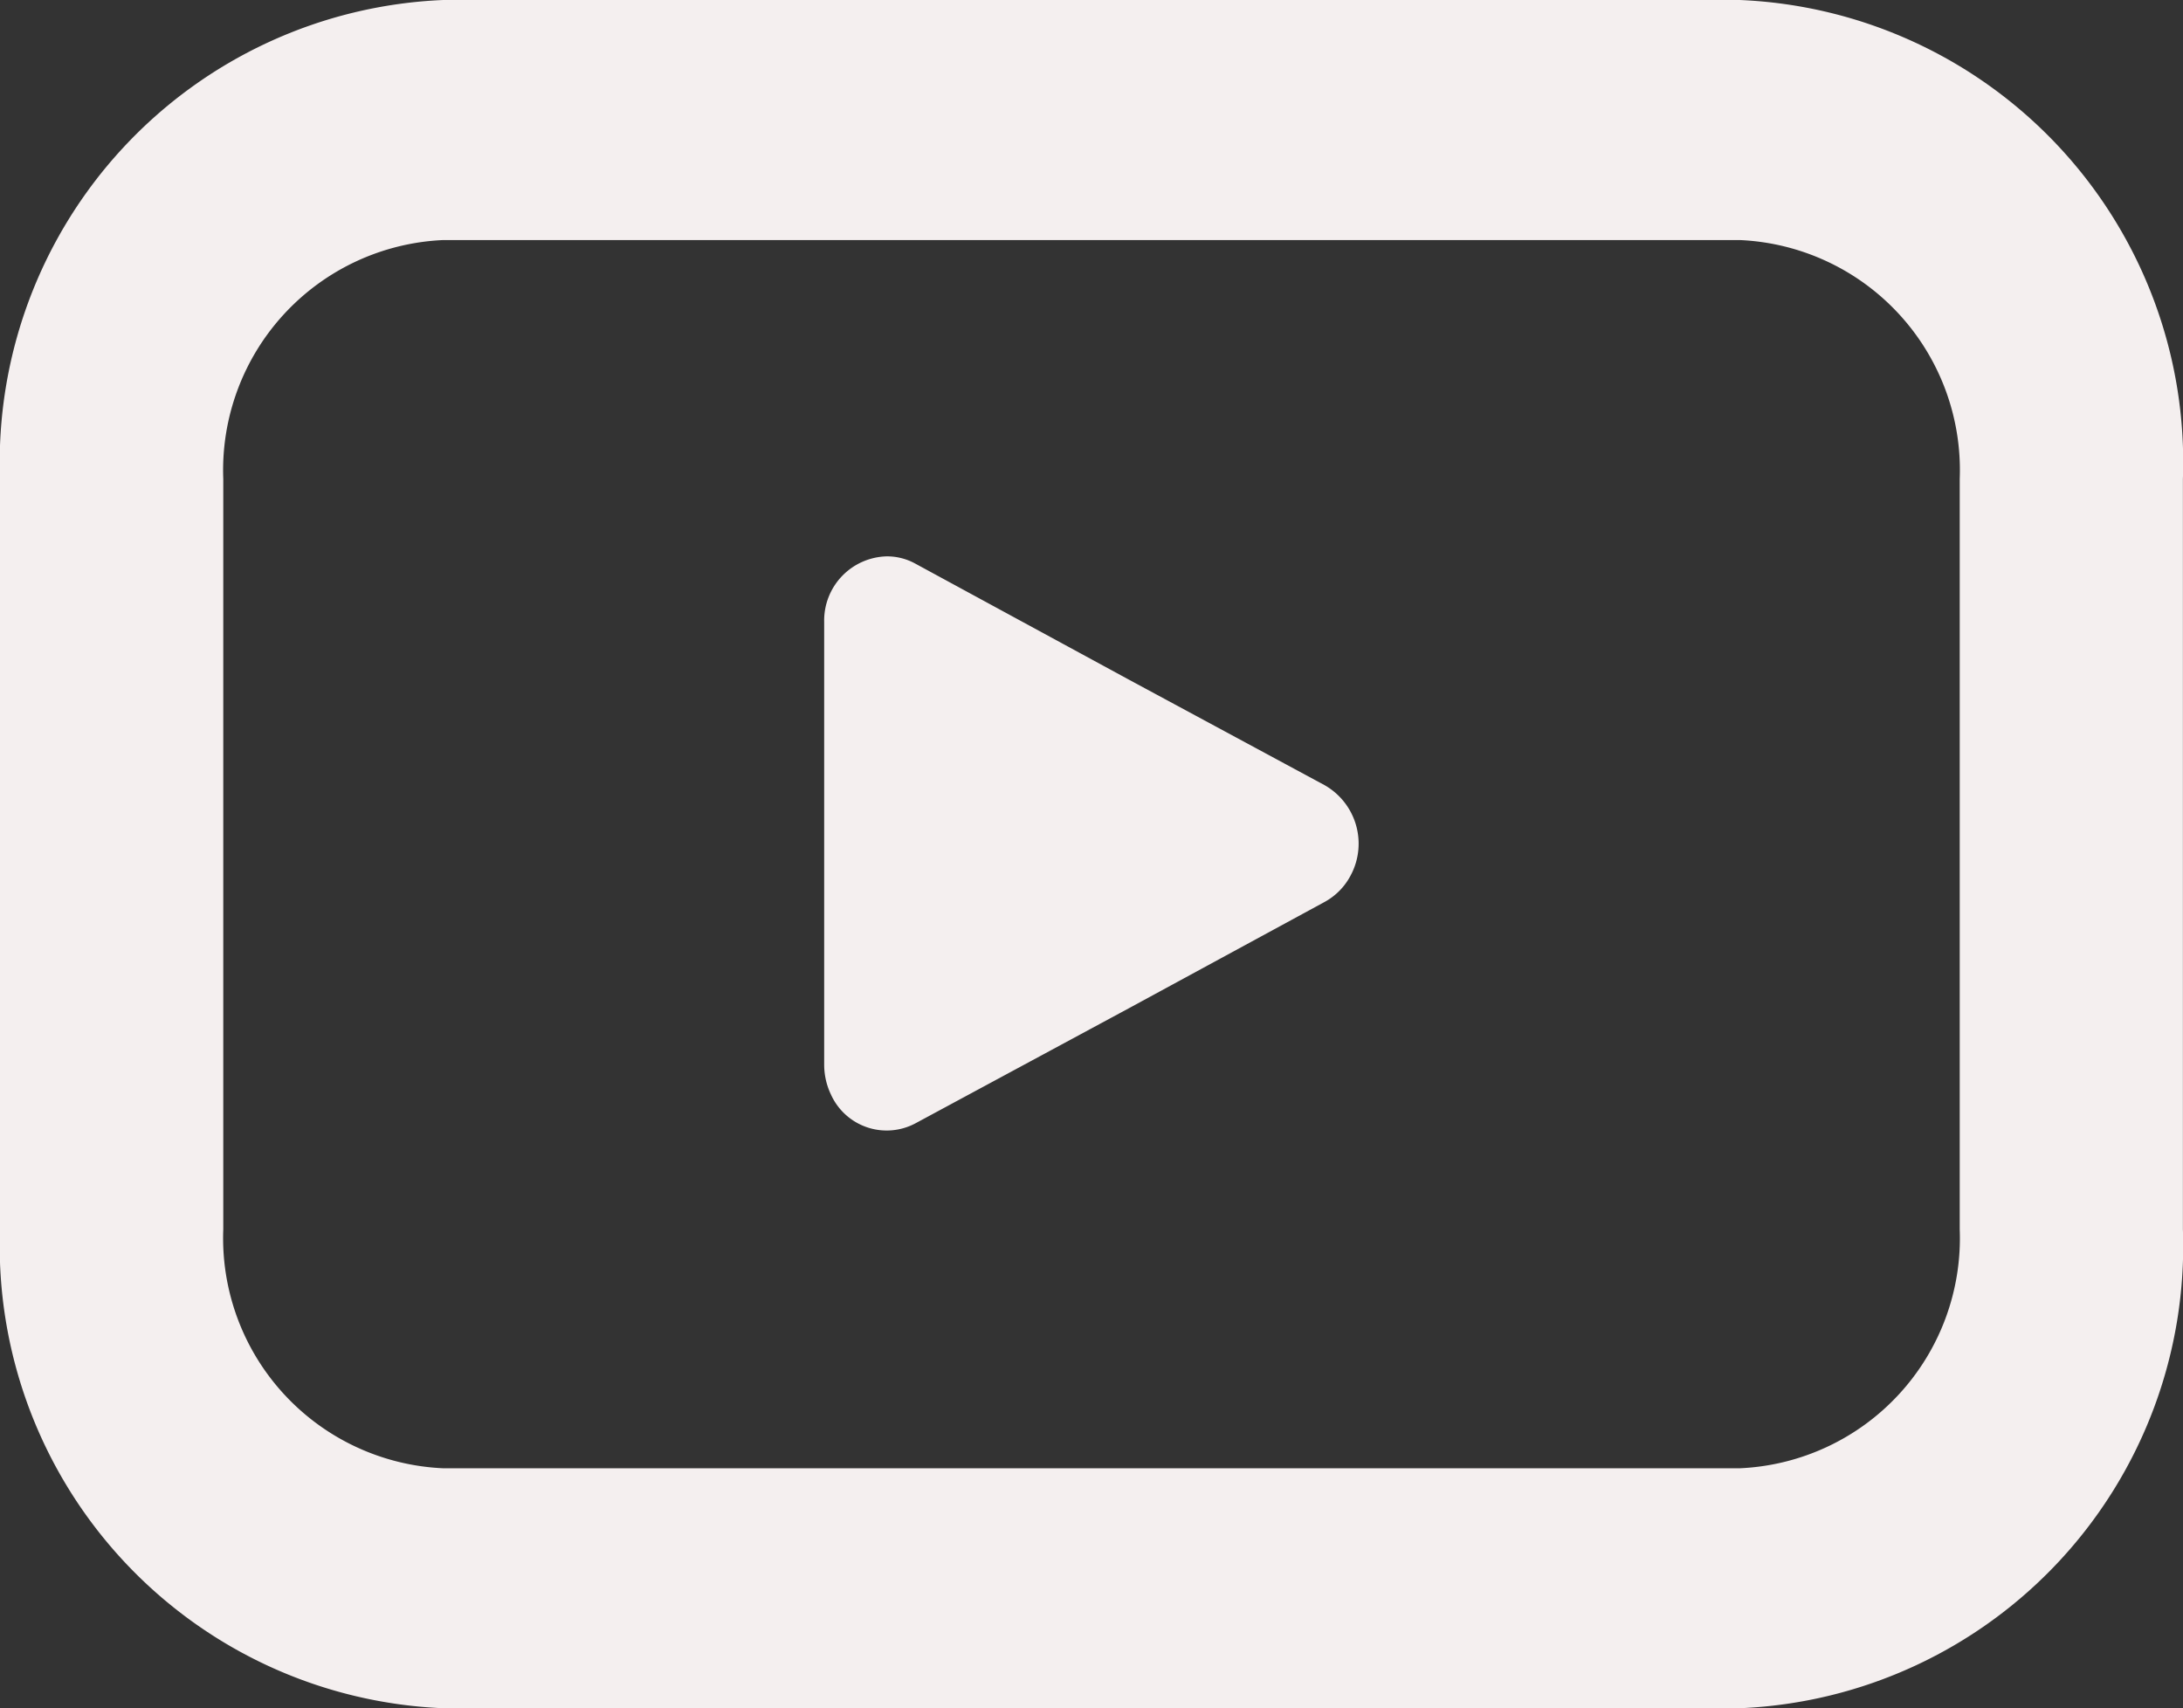 <svg xmlns="http://www.w3.org/2000/svg" xmlns:xlink="http://www.w3.org/1999/xlink" width="23.817" height="18.637" viewBox="0 0 23.817 18.637">
  <rect x="0" y="0" width="23.817" height="18.637" fill="#333333" stroke="none"/>
  <defs>
    <clipPath id="clip-path">
      <rect id="Rectangle_35" data-name="Rectangle 35" width="23.817" height="18.637" fill="#f4efef"/>
    </clipPath>
  </defs>
  <g id="Group_44" data-name="Group 44" clip-path="url(#clip-path)">
    <path id="Path_2" data-name="Path 2" d="M18.981,18.637H4.836A5.049,5.049,0,0,1,0,13.412V5.224A5.049,5.049,0,0,1,4.836,0H18.981a5.048,5.048,0,0,1,4.835,5.225v8.188a5.048,5.048,0,0,1-4.835,5.224M4.836,2.619a2.513,2.513,0,0,0-2.4,2.606v8.188a2.513,2.513,0,0,0,2.4,2.606H18.981a2.512,2.512,0,0,0,2.4-2.606V5.225a2.512,2.512,0,0,0-2.4-2.606Z" transform="translate(0 0)" fill="#f4efef"/>
    <path id="Path_3" data-name="Path 3" d="M13.843,7.761a.734.734,0,0,1,.3.95l-.008.016a.7.7,0,0,1-.3.311L11.71,10.192,9.375,11.451a.667.667,0,0,1-.918-.313.759.759,0,0,1-.075-.323V5.981a.7.7,0,0,1,.682-.717h0a.638.638,0,0,1,.31.078L11.71,6.611Z" transform="translate(0.61 0.806)" fill="#f4efef" fill-rule="evenodd"/>
  </g>
</svg>
